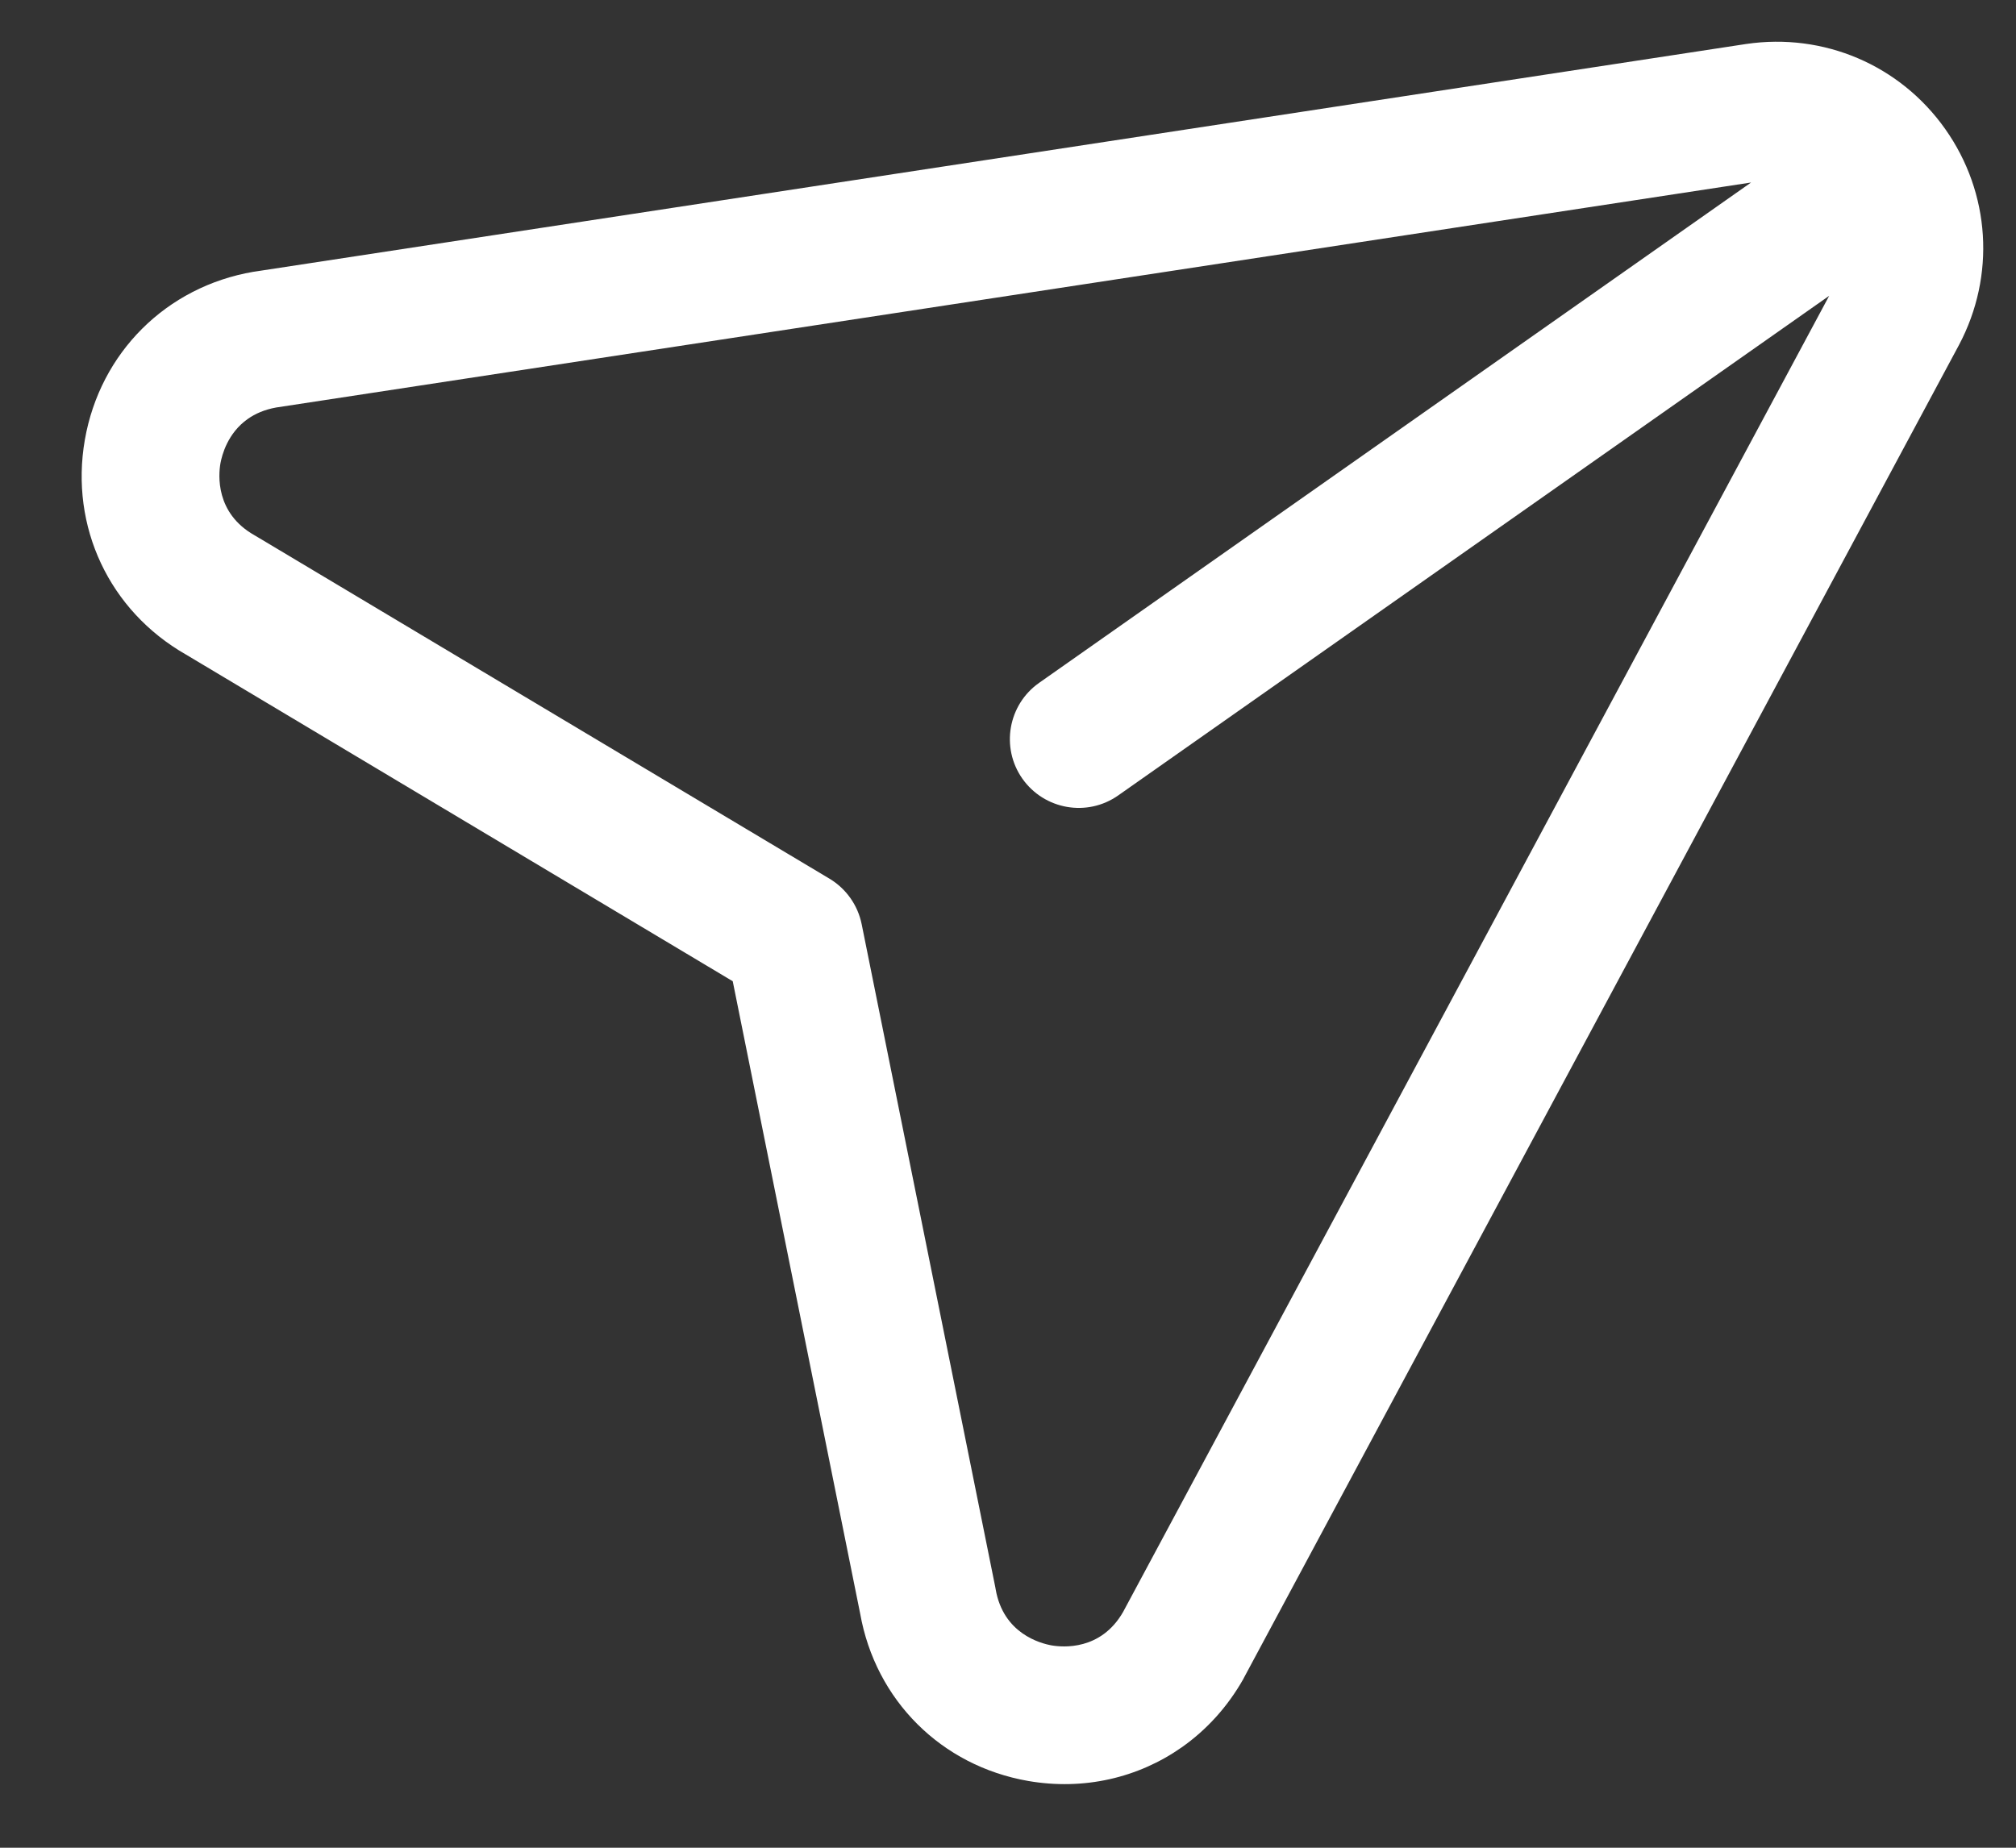 <svg width="24" height="22" viewBox="0 0 24 22" fill="none" xmlns="http://www.w3.org/2000/svg">
<rect x="0" y="0" width="24" height="22" fill="#333333" stroke="none"/>
<path d="M20.786 0.524L3.032 3.234C3.027 3.235 3.022 3.235 3.017 3.236C1.979 3.414 1.191 4.199 1.01 5.237C0.83 6.271 1.302 7.273 2.213 7.793L8.723 11.683L10.24 19.212C10.423 20.244 11.206 21.025 12.24 21.205C12.902 21.32 13.551 21.168 14.069 20.804C14.362 20.598 14.613 20.324 14.801 19.992C14.803 19.987 14.806 19.982 14.809 19.976L23.321 4.108C23.758 3.284 23.696 2.299 23.158 1.537C22.62 0.775 21.712 0.387 20.786 0.524ZM13.313 9.47L21.776 3.522L13.37 19.193C13.106 19.653 12.653 19.614 12.52 19.591C12.386 19.567 11.944 19.451 11.853 18.922C11.852 18.914 11.85 18.907 11.849 18.899L10.258 11.004C10.212 10.777 10.073 10.581 9.875 10.462L3.045 6.382C3.04 6.378 3.034 6.375 3.028 6.372C2.562 6.108 2.601 5.652 2.624 5.518C2.642 5.42 2.709 5.157 2.95 4.988C3.038 4.926 3.148 4.877 3.287 4.852L20.846 2.173L12.371 8.13C12.001 8.39 11.911 8.901 12.171 9.271C12.432 9.641 12.943 9.731 13.313 9.47Z" fill="white"/>
</svg>
